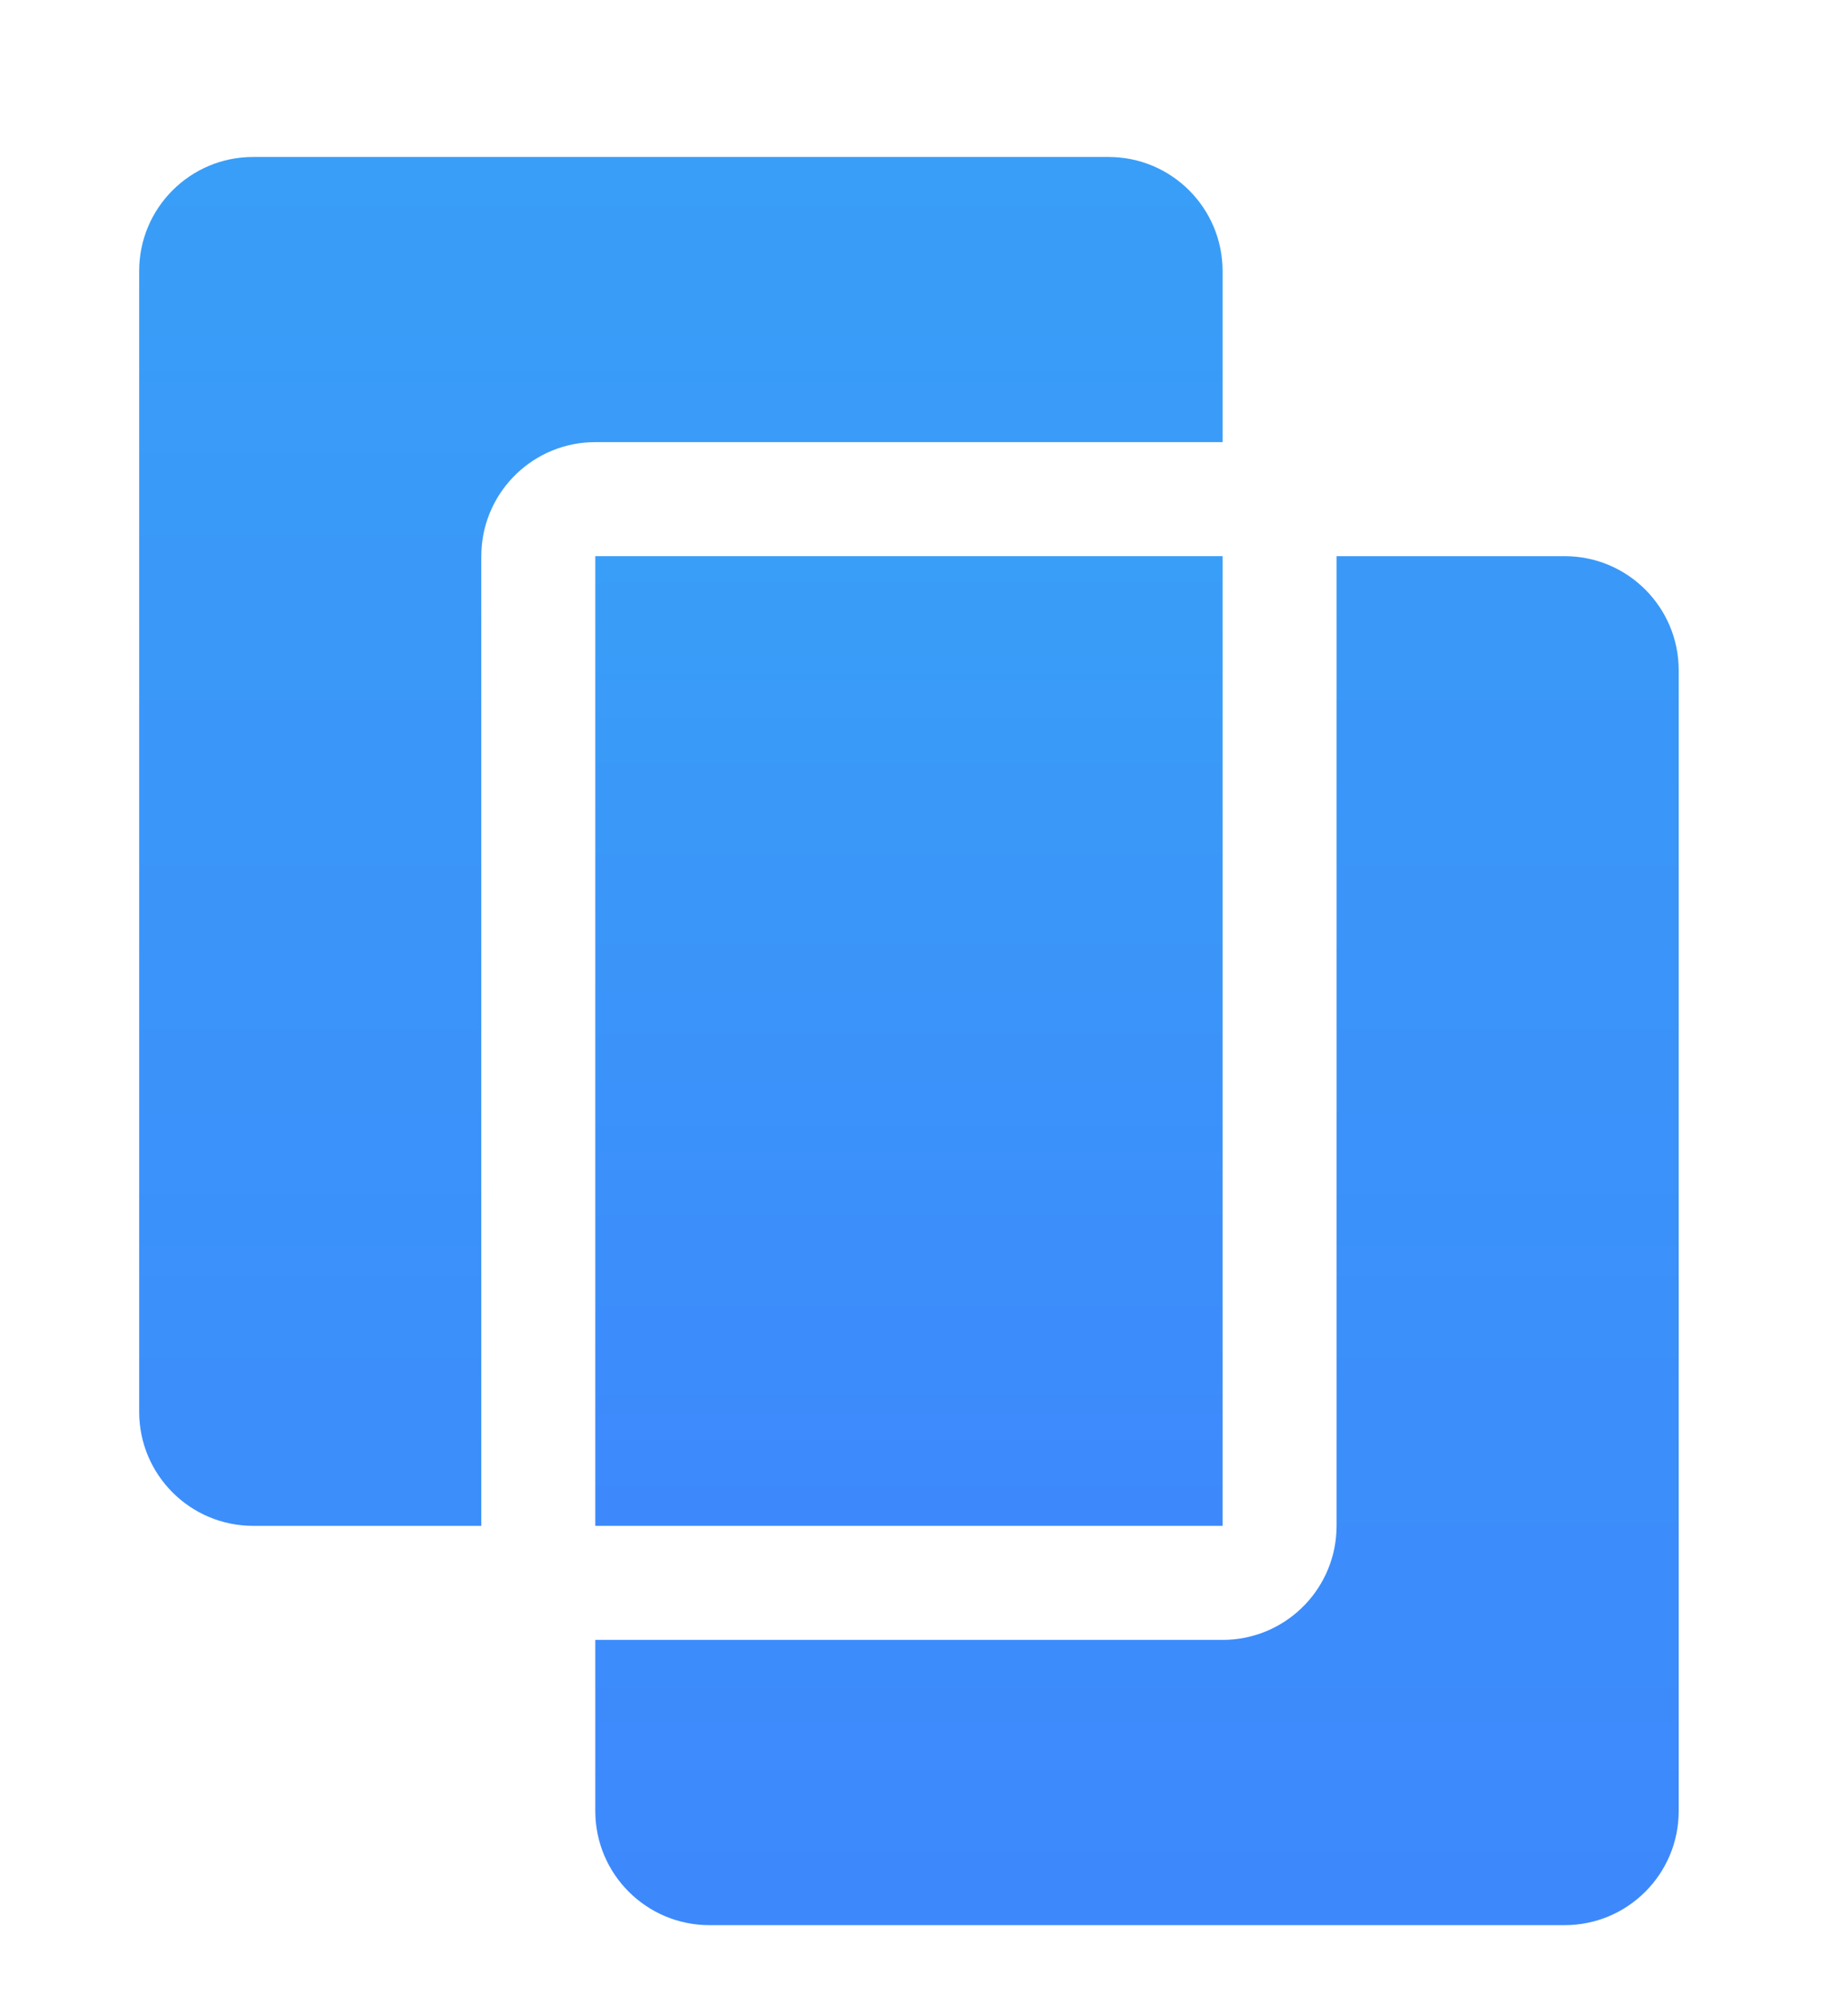 <svg width="23" height="25" viewBox="0 0 23 25" fill="none" xmlns="http://www.w3.org/2000/svg">
<path fill-rule="evenodd" clip-rule="evenodd" d="M19.474 6.92C20.258 6.92 20.893 7.556 20.893 8.34V22.533C20.893 23.317 20.258 23.953 19.474 23.953H8.829C8.045 23.953 7.409 23.317 7.409 22.533V20.404H15.216C15.976 20.404 16.596 19.807 16.633 19.056L16.635 18.985V6.92H19.474ZM13.796 1.953C14.58 1.953 15.216 2.588 15.216 3.372V5.501H7.409C6.649 5.501 6.029 6.099 5.992 6.85L5.99 6.92V18.985H3.151C2.367 18.985 1.732 18.349 1.732 17.566V3.372C1.732 2.588 2.367 1.953 3.151 1.953H13.796Z" fill="url(#paint0_linear_534_19466)"/>
<path fill-rule="evenodd" clip-rule="evenodd" d="M15.216 6.92V18.985H7.409V6.92H15.216Z" fill="url(#paint1_linear_534_19466)"/>
<defs>
<linearGradient id="paint0_linear_534_19466" x1="11.312" y1="2.056" x2="11.312" y2="23.558" gradientUnits="userSpaceOnUse">
<stop stop-color="#399EF7"/>
<stop offset="1" stop-color="#3D89FC"/>
</linearGradient>
<linearGradient id="paint1_linear_534_19466" x1="11.312" y1="6.977" x2="11.312" y2="18.768" gradientUnits="userSpaceOnUse">
<stop stop-color="#399EF7"/>
<stop offset="1" stop-color="#3D89FC"/>
</linearGradient>
</defs>
</svg>
